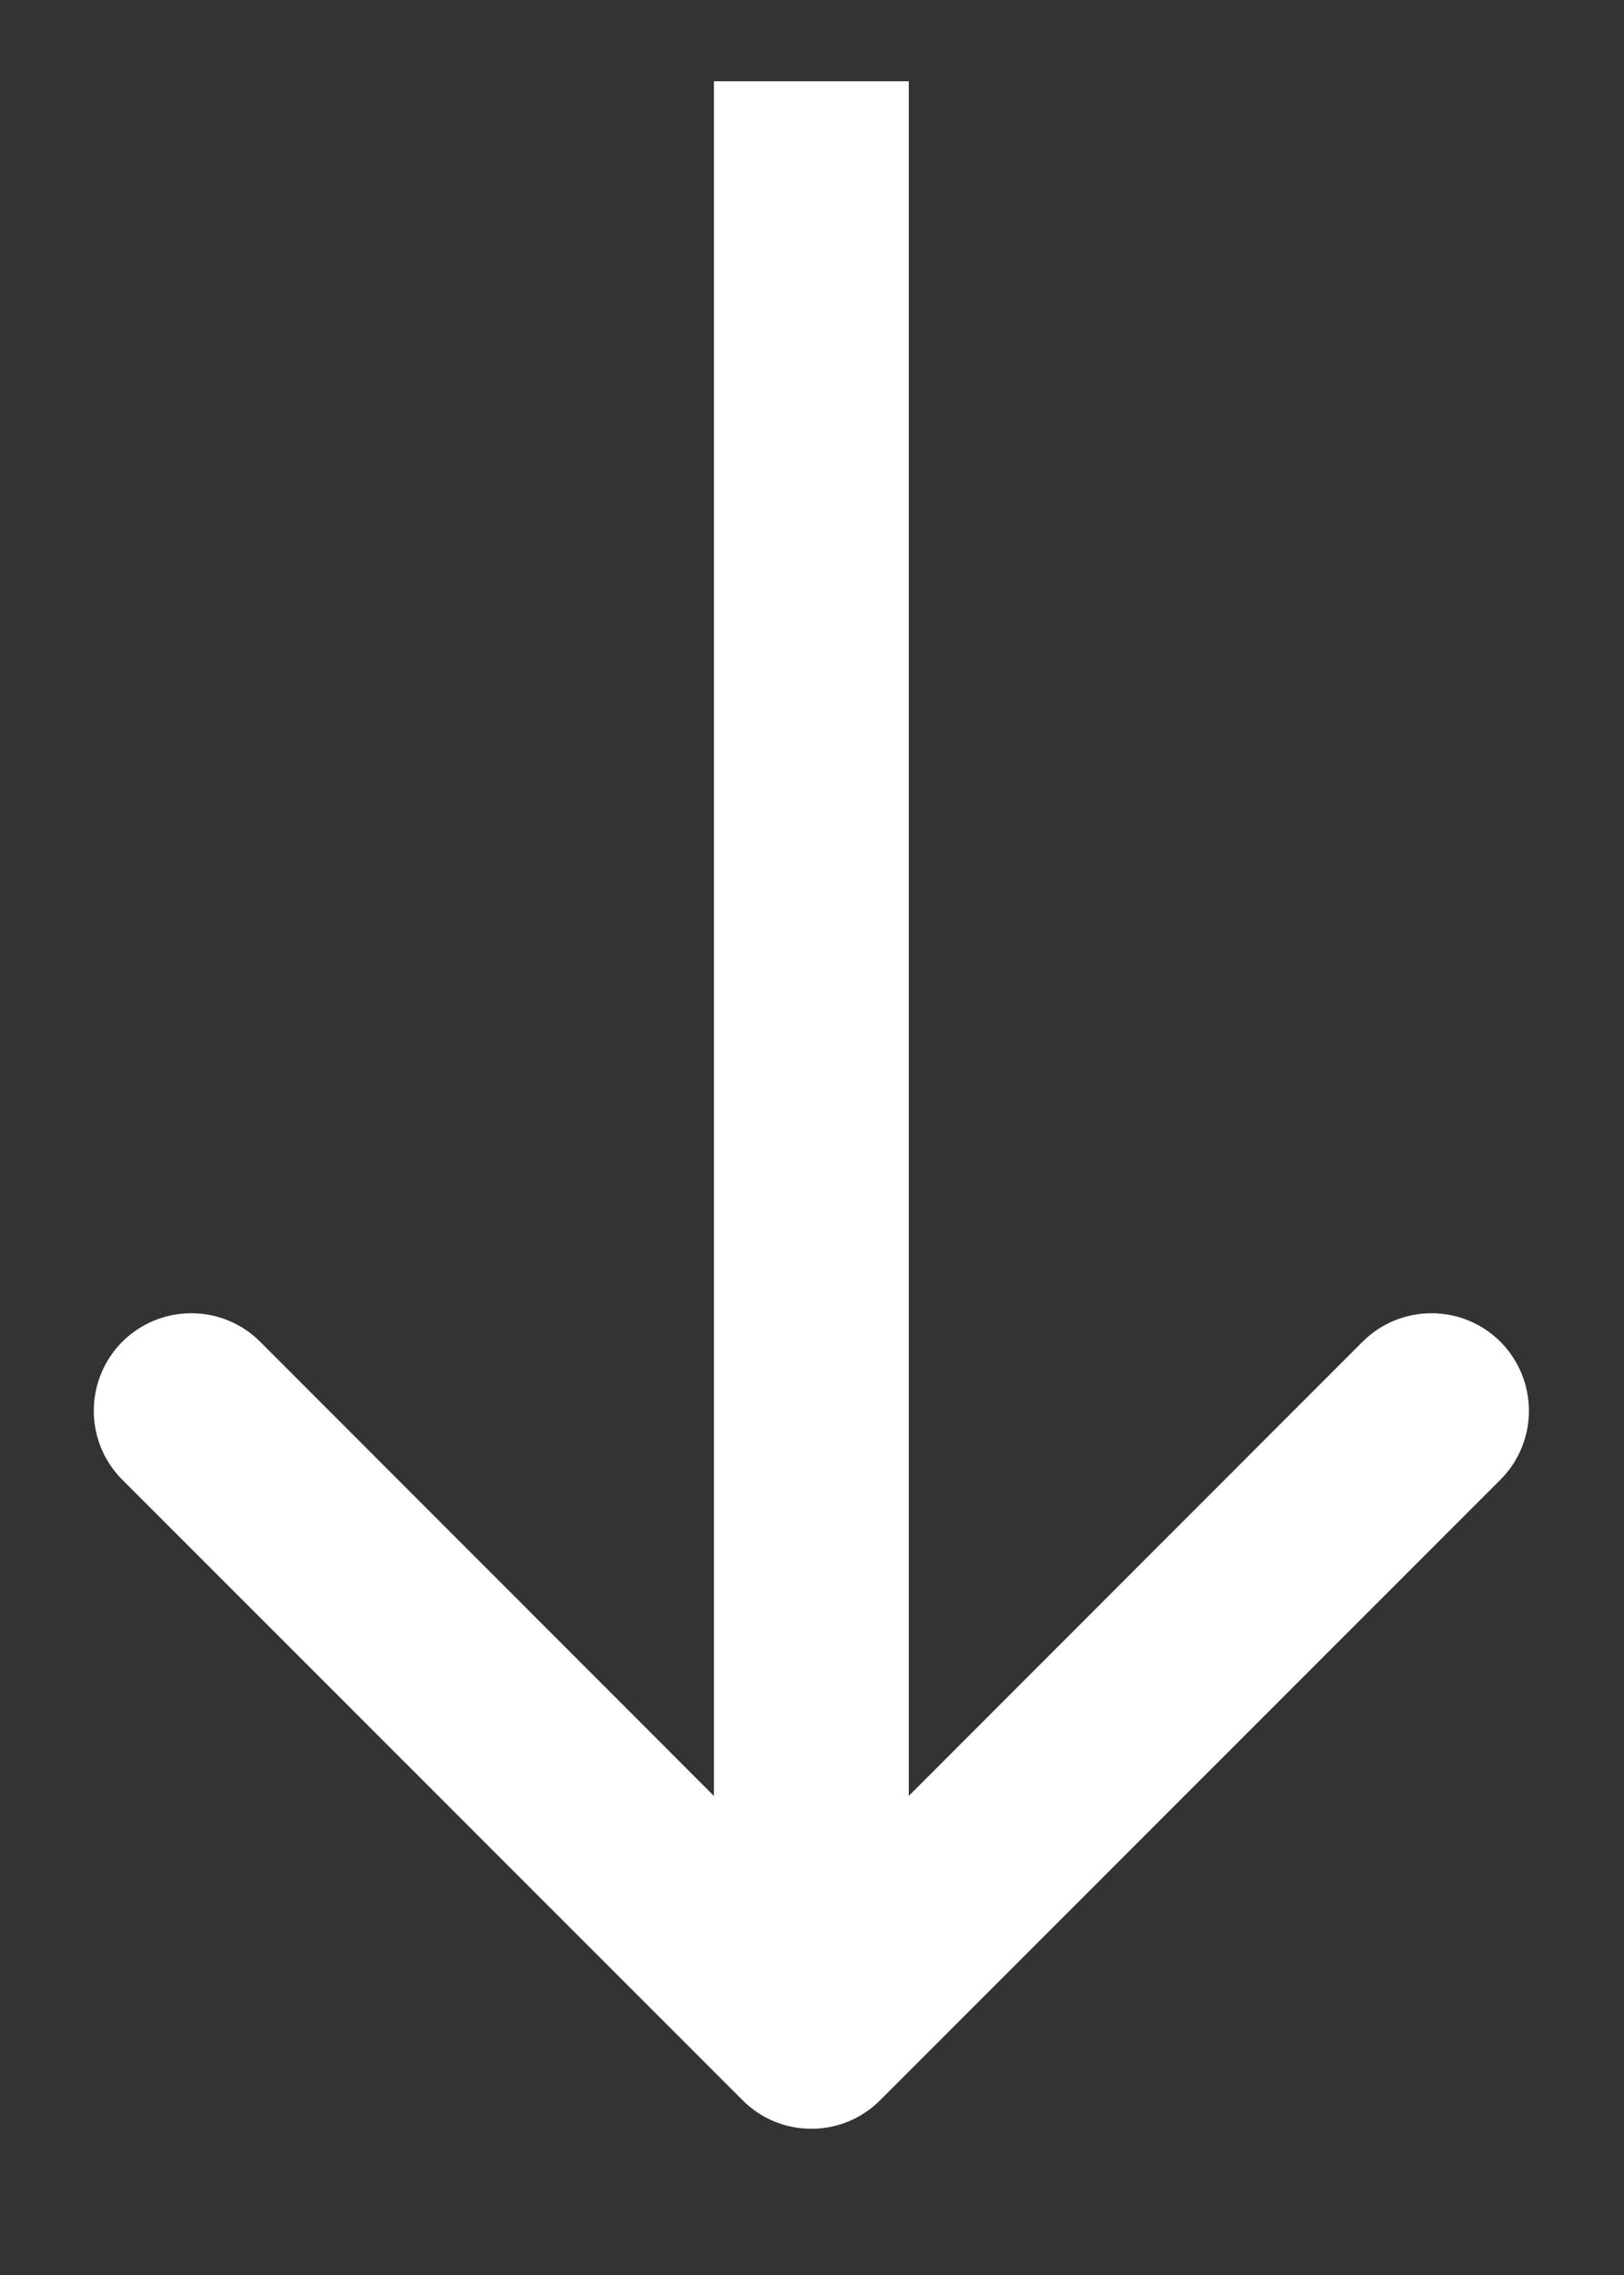 <?xml version="1.0" encoding="UTF-8"?> <svg xmlns="http://www.w3.org/2000/svg" width="10" height="14" viewBox="0 0 10 14" fill="none"><rect x="0" y="0" width="10" height="14" fill="#333333" stroke="none"/> <path d="M4.572 12.924C4.806 13.159 5.186 13.159 5.42 12.924L9.239 9.106C9.473 8.872 9.473 8.492 9.239 8.257C9.004 8.023 8.625 8.023 8.39 8.257L4.996 11.652L1.602 8.257C1.368 8.023 0.988 8.023 0.753 8.257C0.519 8.492 0.519 8.872 0.753 9.106L4.572 12.924ZM4.396 0.5L4.396 12.5L5.596 12.5L5.596 0.5L4.396 0.5Z" fill="white"></path> </svg> 